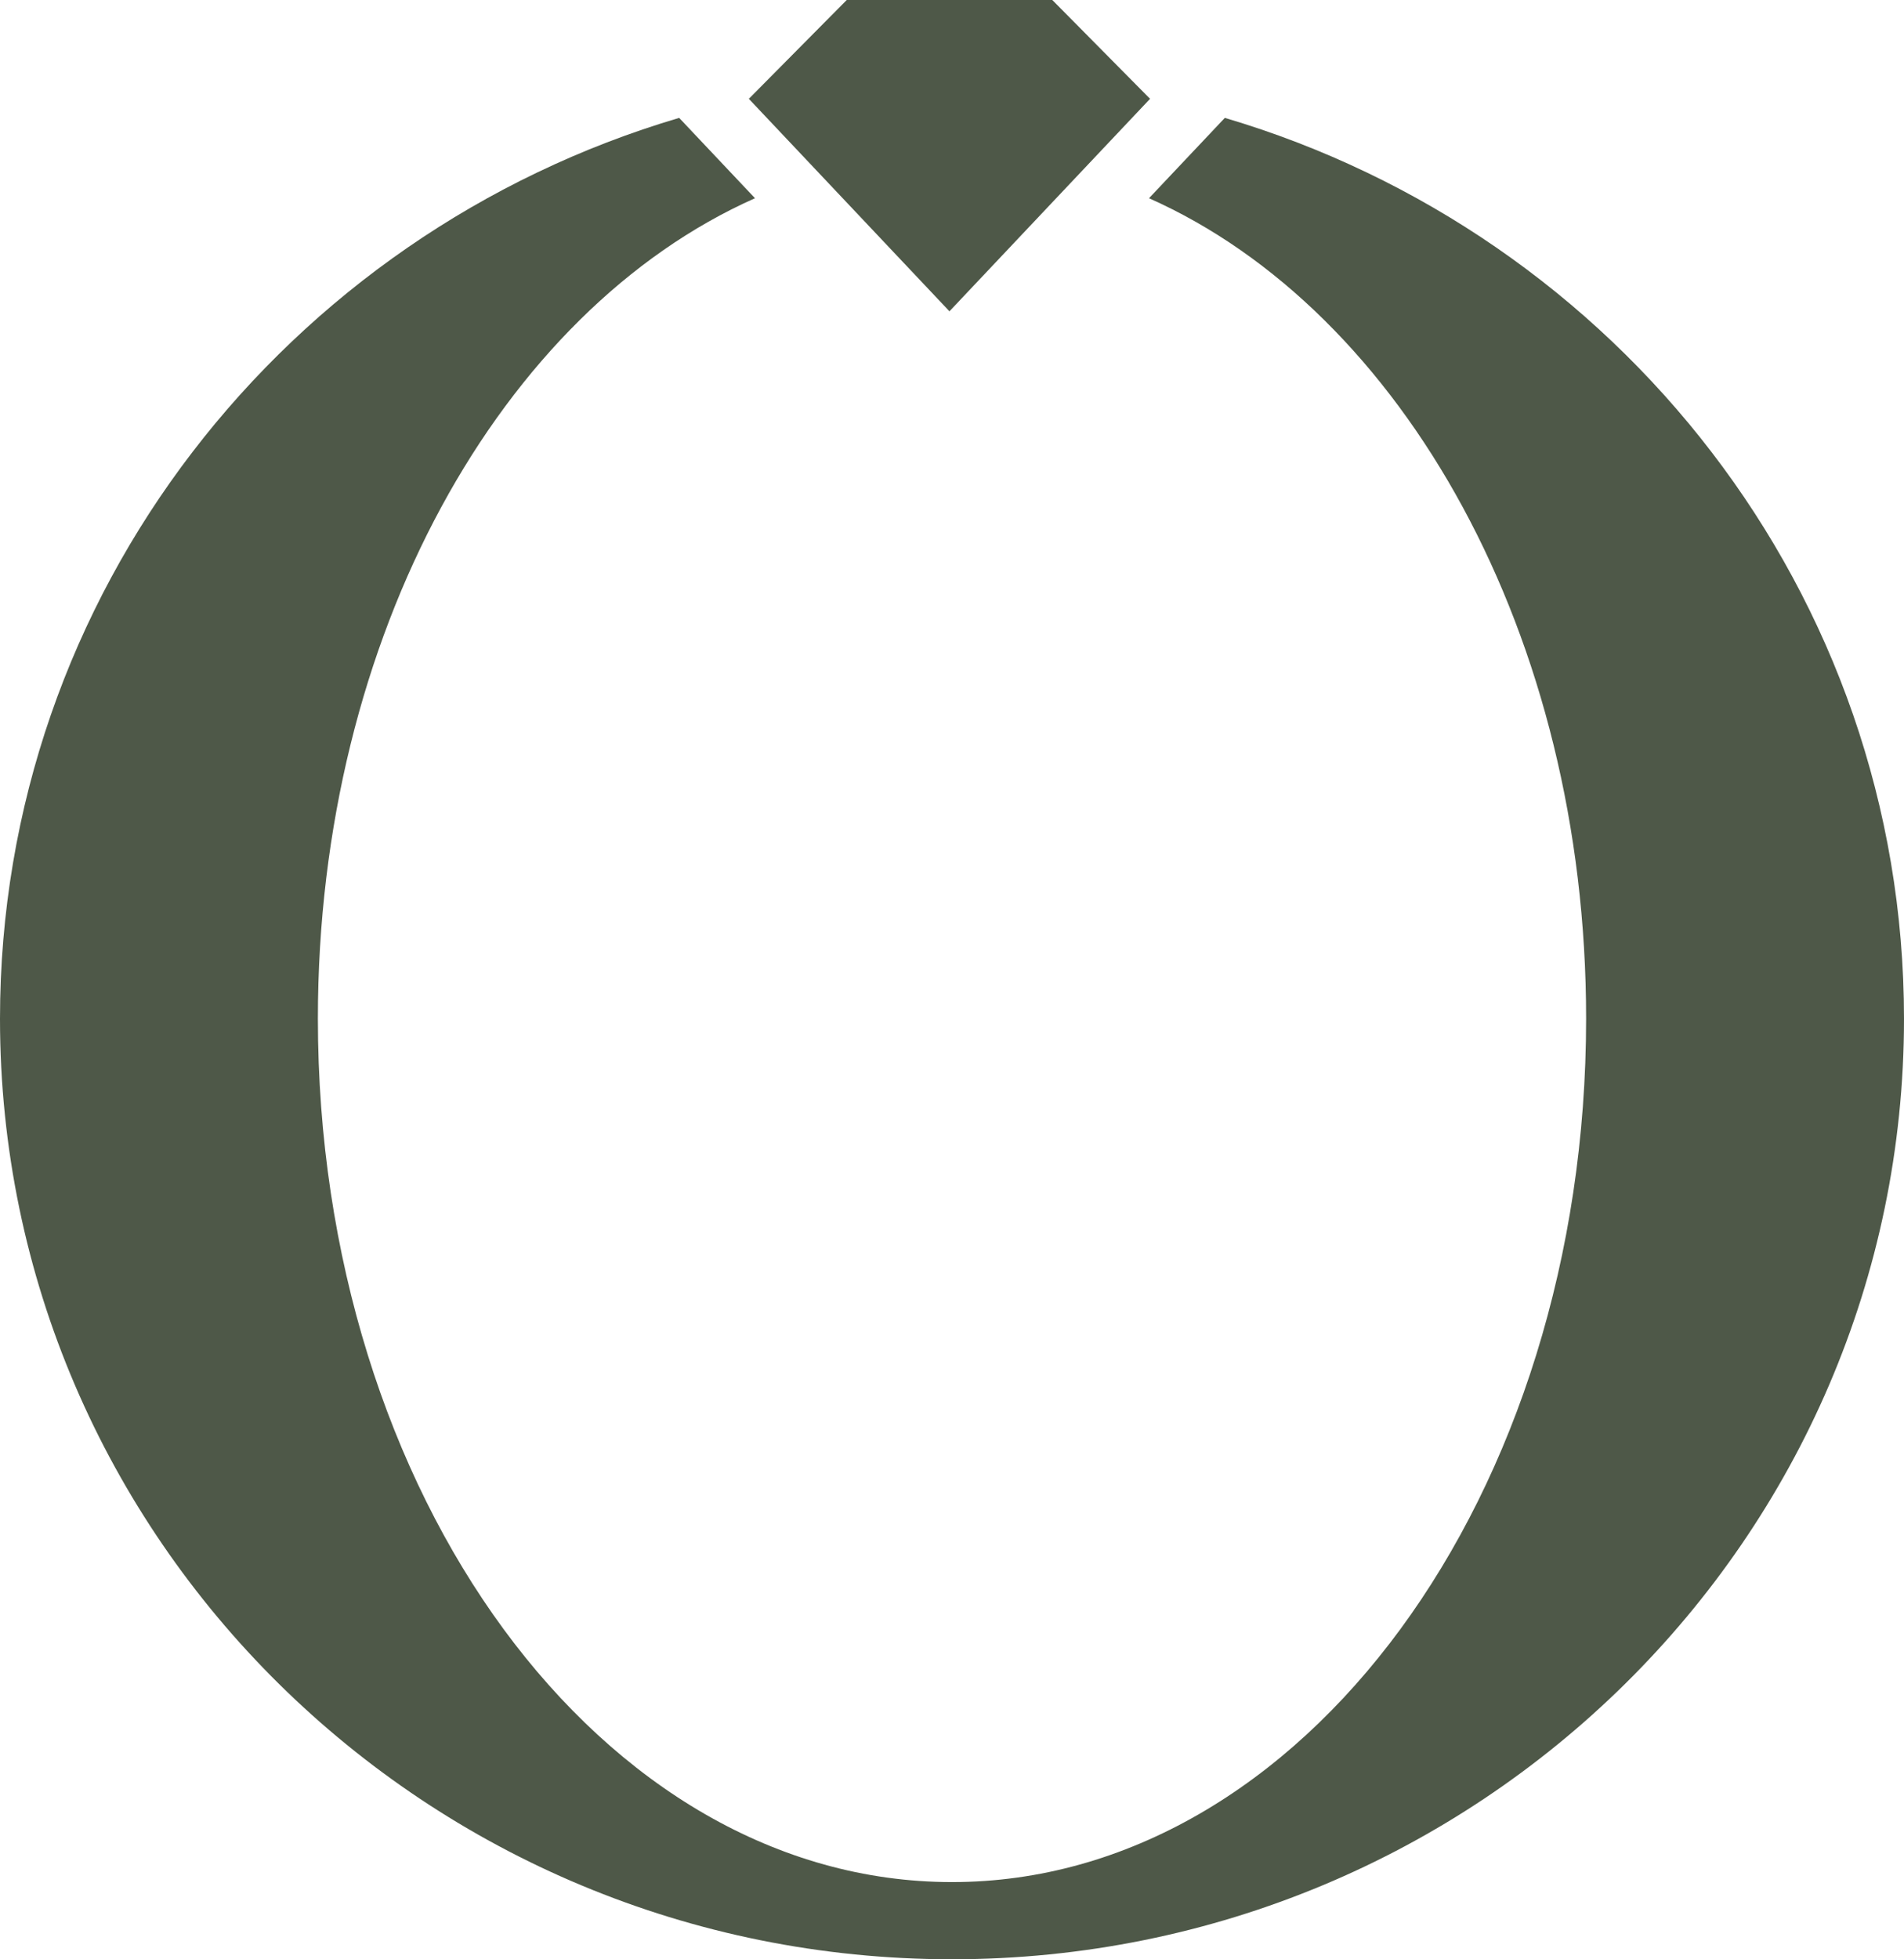 <svg viewBox="0 0 126.8 130.47" xmlns="http://www.w3.org/2000/svg" data-name="Layer 1" id="Layer_1">
  <defs>
    <style>
      .cls-1 {
        fill: #4e5848;
        stroke-width: 0px;
      }
    </style>
  </defs>
  <path d="M81.57,7.85l-5.05,5.35c16.9,7.52,29.11,29.12,29.11,54.63,0,31.76-18.91,57.5-42.23,57.5s-42.23-25.74-42.23-57.5c0-25.52,12.22-47.12,29.11-54.63l-5.05-5.35C19.08,15.58,0,39.49,0,67.84c0,34.59,28.39,62.63,63.4,62.63s63.4-28.04,63.4-62.63c0-28.35-19.08-52.26-45.23-59.99Z" class="cls-1"></path>
  <polygon points="76.59 6.58 70.08 0 56.39 0 49.87 6.58 63.23 20.73 76.59 6.58" class="cls-1"></polygon>
</svg>